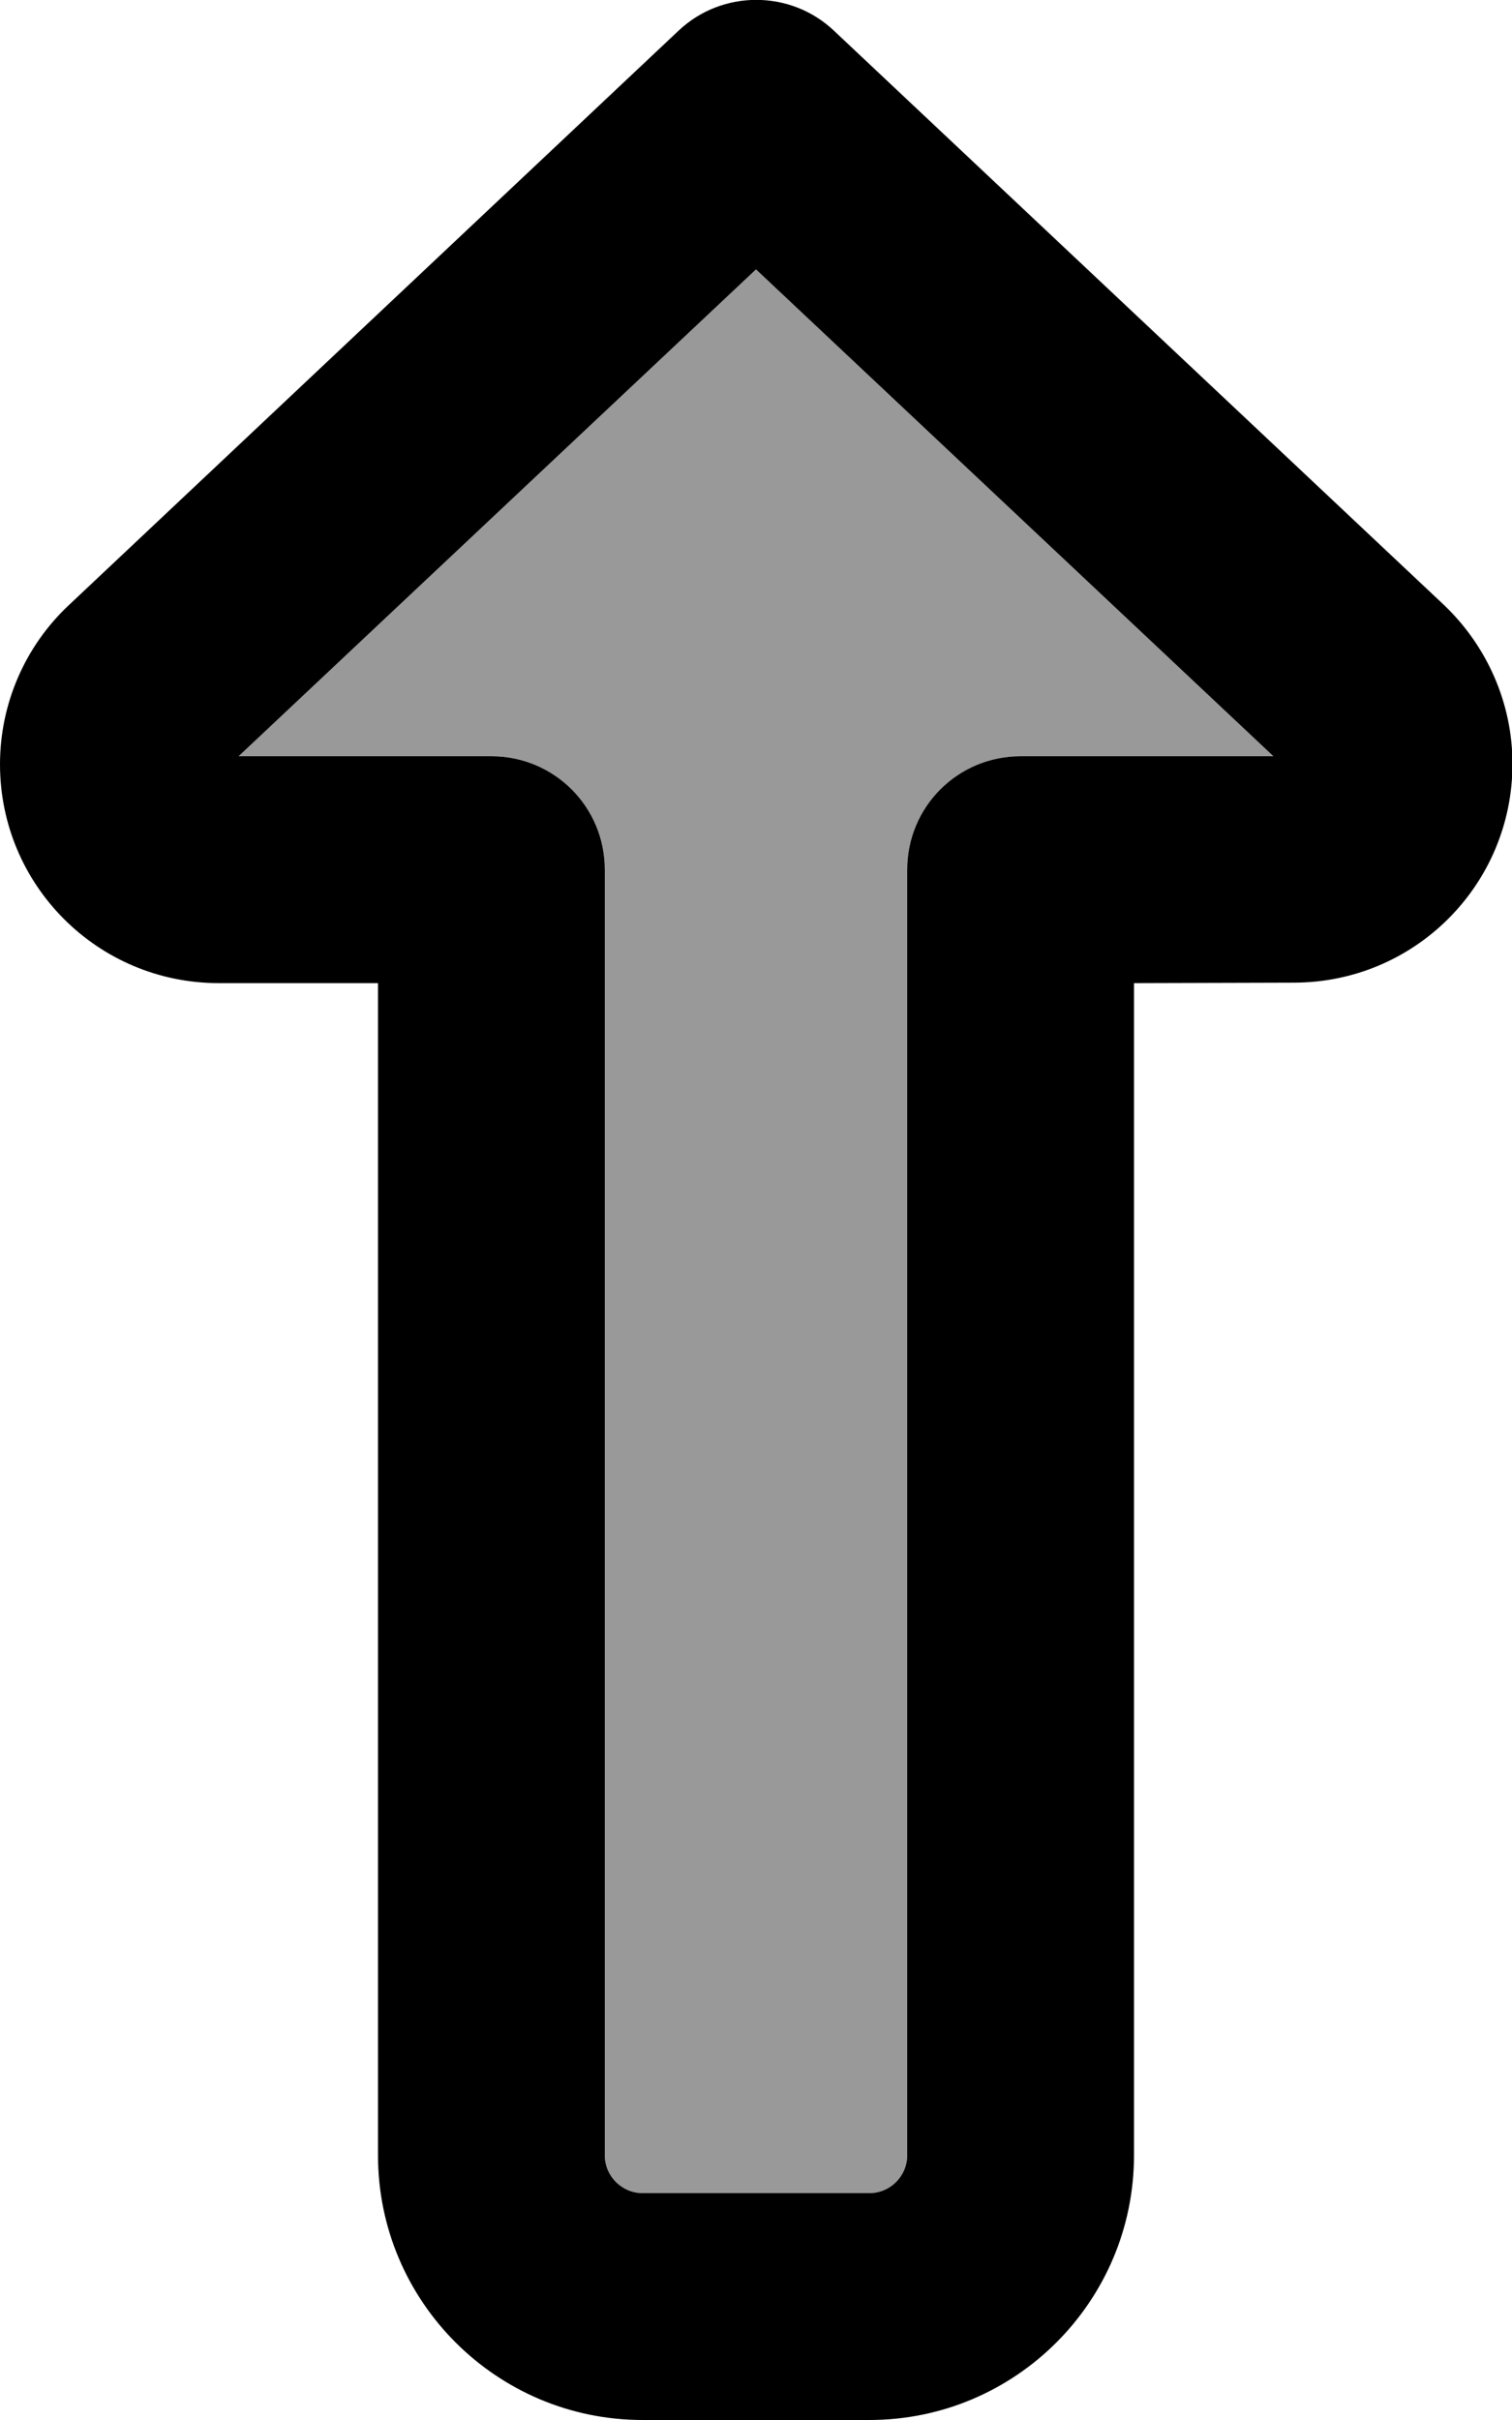 <svg xmlns="http://www.w3.org/2000/svg" viewBox="0 0 320 512"><!--! Font Awesome Pro 6.7.2 by @fontawesome - https://fontawesome.com License - https://fontawesome.com/license (Commercial License) Copyright 2024 Fonticons, Inc. --><defs><style>.fa-secondary{opacity:.4}</style></defs><path class="fa-secondary" d="M50.5 160L160 57 269.5 160 216 160c-13.3 0-24 10.7-24 24l0 272c0 4.4-3.6 8-8 8l-48 0c-4.4 0-8-3.6-8-8l0-272c0-13.3-10.7-24-24-24l-53.5 0z"/><path class="fa-primary" d="M143.6 6.5c9.2-8.7 23.7-8.7 32.9 0l129 121.4c9.3 8.8 14.6 21 14.6 33.7c0 25.6-20.7 46.3-46.3 46.3L240 208l0 248c0 30.9-25.1 56-56 56l-48 0c-30.9 0-56-25.1-56-56l0-248-33.7 0C20.7 208 0 187.3 0 161.7c0-12.8 5.3-25 14.6-33.7L143.6 6.5zM50.5 160l53.5 0c13.3 0 24 10.7 24 24l0 272c0 4.4 3.6 8 8 8l48 0c4.4 0 8-3.6 8-8l0-272c0-13.3 10.7-24 24-24l53.5 0L160 57 50.5 160z"/></svg>